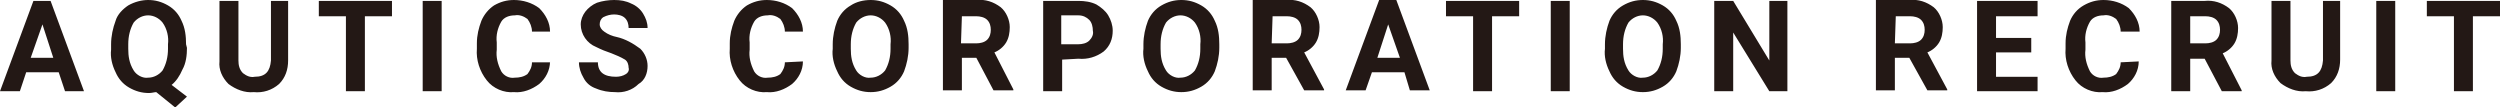 <?xml version="1.0" encoding="utf-8"?>
<!-- Generator: Adobe Illustrator 25.2.1, SVG Export Plug-In . SVG Version: 6.00 Build 0)  -->
<svg version="1.1" id="レイヤー_1" xmlns="http://www.w3.org/2000/svg" xmlns:xlink="http://www.w3.org/1999/xlink" x="0px"
	 y="0px" viewBox="0 0 276.8 11.9" style="enable-background:new 0 0 276.8 11.9;" xml:space="preserve">
<style type="text/css">
	.st0{fill:#231815;}
</style>
<path id="Path_3587" class="st0" d="M6.5,8H2.9l-0.7,2.1H0l3.7-10h1.9l3.7,10H7.2L6.5,8z M3.4,6.4h2.5L4.7,2.7L3.4,6.4z M20.7,5.3
	c0,0.8-0.1,1.7-0.5,2.4C19.9,8.4,19.5,9,19,9.4l1.7,1.3l-1.3,1.2l-2.1-1.7c-0.2,0-0.5,0.1-0.8,0.1c-0.8,0-1.5-0.2-2.2-0.6
	c-0.7-0.4-1.2-1-1.5-1.7c-0.4-0.8-0.6-1.7-0.5-2.5V4.9c0-0.9,0.2-1.8,0.5-2.6C13,1.6,13.6,1,14.2,0.6C14.9,0.2,15.7,0,16.4,0
	c0.8,0,1.5,0.2,2.2,0.6c0.7,0.4,1.2,1,1.5,1.7c0.4,0.8,0.5,1.7,0.5,2.6L20.7,5.3z M18.6,4.9c0.1-0.8-0.1-1.7-0.6-2.4
	c-0.4-0.5-1-0.8-1.6-0.8c-0.6,0-1.2,0.3-1.6,0.8c-0.4,0.7-0.6,1.5-0.6,2.4v0.5c0,0.8,0.1,1.6,0.6,2.4c0.3,0.5,1,0.9,1.6,0.8
	c0.6,0,1.2-0.3,1.6-0.8c0.4-0.7,0.6-1.5,0.6-2.4V4.9z M31.9,0.1v6.6c0,1-0.3,1.9-1,2.6c-0.8,0.7-1.8,1-2.8,0.9c-1,0.1-2-0.3-2.8-0.9
	c-0.7-0.7-1.1-1.6-1-2.5V0.1h2.1v6.6c0,0.5,0.1,1,0.5,1.4c0.4,0.3,0.8,0.5,1.3,0.4c1.2,0,1.7-0.6,1.8-1.8V0.1H31.9z M43.4,1.8h-3
	v8.3h-2.1V1.8h-3V0.1h8.1V1.8z M48.9,10.1h-2.1v-10h2.1L48.9,10.1z M60.9,6.8c0,1-0.5,1.9-1.2,2.5c-0.8,0.6-1.8,1-2.8,0.9
	c-1.1,0.1-2.3-0.4-3-1.3c-0.8-1-1.2-2.3-1.1-3.5V4.8c0-0.9,0.2-1.7,0.5-2.5c0.3-0.7,0.8-1.3,1.4-1.7C55.4,0.2,56.1,0,56.9,0
	c1,0,2,0.3,2.8,0.9c0.7,0.7,1.2,1.6,1.2,2.6h-2c0-0.5-0.2-1-0.5-1.4c-0.4-0.3-0.9-0.5-1.4-0.4c-0.6,0-1.2,0.2-1.5,0.7
	c-0.4,0.7-0.6,1.5-0.5,2.3v0.8c-0.1,0.8,0.1,1.6,0.5,2.4c0.3,0.5,0.9,0.8,1.5,0.7c0.5,0,1-0.1,1.4-0.4c0.3-0.4,0.5-0.8,0.5-1.3H60.9
	z M69.6,7.5c0-0.3-0.1-0.7-0.4-0.9c-0.5-0.3-1-0.5-1.5-0.7c-0.6-0.2-1.1-0.4-1.7-0.7c-1-0.4-1.7-1.4-1.7-2.5c0-0.5,0.2-1,0.5-1.4
	c0.3-0.4,0.8-0.8,1.3-1C66.7,0.1,67.4,0,68,0c0.7,0,1.3,0.1,1.9,0.4c0.5,0.2,1,0.6,1.3,1.1c0.3,0.5,0.5,1,0.5,1.6h-2.1
	c0-0.4-0.1-0.8-0.4-1.1c-0.3-0.3-0.8-0.4-1.2-0.4c-0.4,0-0.8,0.1-1.2,0.3c-0.3,0.2-0.4,0.5-0.4,0.8c0,0.3,0.2,0.6,0.5,0.8
	c0.4,0.3,0.9,0.5,1.4,0.6c0.9,0.2,1.8,0.7,2.6,1.3c0.5,0.5,0.8,1.2,0.8,1.9c0,0.8-0.3,1.6-1,2C70,10,69,10.3,68.1,10.2
	c-0.7,0-1.4-0.1-2.1-0.4c-0.6-0.2-1.1-0.6-1.4-1.2c-0.3-0.5-0.5-1.1-0.5-1.7h2.1c0,1.1,0.7,1.6,2,1.6c0.4,0,0.8-0.1,1.1-0.3
	C69.5,8.1,69.7,7.8,69.6,7.5L69.6,7.5z M88.9,6.8c0,1-0.5,1.9-1.2,2.5c-0.8,0.6-1.8,1-2.8,0.9c-1.1,0.1-2.3-0.4-3-1.3
	c-0.8-1-1.2-2.3-1.1-3.5V4.8c0-0.9,0.2-1.7,0.5-2.5c0.3-0.7,0.8-1.3,1.4-1.7C83.4,0.2,84.1,0,84.9,0c1,0,2,0.3,2.8,0.9
	c0.7,0.7,1.2,1.6,1.2,2.6h-2c0-0.5-0.2-1-0.5-1.4c-0.4-0.3-0.9-0.5-1.4-0.4c-0.6,0-1.2,0.2-1.5,0.7c-0.4,0.7-0.6,1.5-0.5,2.3v0.8
	c-0.1,0.8,0.1,1.6,0.5,2.4c0.3,0.5,0.9,0.8,1.5,0.7c0.5,0,1-0.1,1.4-0.4c0.3-0.4,0.5-0.8,0.5-1.3L88.9,6.8z M100.6,5.3
	c0,0.9-0.2,1.8-0.5,2.6c-0.3,0.7-0.8,1.3-1.5,1.7c-0.7,0.4-1.4,0.6-2.2,0.6c-0.8,0-1.5-0.2-2.2-0.6c-0.7-0.4-1.2-1-1.5-1.7
	c-0.4-0.8-0.6-1.7-0.5-2.5V4.9c0-0.9,0.2-1.8,0.5-2.6C93,1.6,93.5,1,94.2,0.6C94.8,0.2,95.6,0,96.4,0c0.8,0,1.5,0.2,2.2,0.6
	c0.7,0.4,1.2,1,1.5,1.7c0.4,0.8,0.5,1.7,0.5,2.6L100.6,5.3z M98.6,4.9c0.1-0.8-0.1-1.7-0.6-2.4c-0.4-0.5-1-0.8-1.6-0.8
	c-0.6,0-1.2,0.3-1.6,0.8c-0.4,0.7-0.6,1.5-0.6,2.4v0.5c0,0.8,0.1,1.6,0.6,2.4c0.3,0.5,1,0.9,1.6,0.8c0.6,0,1.2-0.3,1.6-0.8
	c0.4-0.7,0.6-1.5,0.6-2.4V4.9z M108.1,6.4h-1.6v3.6h-2.1v-10h3.7c1-0.1,1.9,0.2,2.7,0.8c0.6,0.5,1,1.4,1,2.2c0,0.6-0.1,1.2-0.4,1.7
	c-0.3,0.5-0.8,0.9-1.3,1.1l2.1,4.1v0.1h-2.2L108.1,6.4z M106.4,4.8h1.7c0.4,0,0.9-0.1,1.2-0.4c0.3-0.3,0.4-0.7,0.4-1.1
	c0-0.4-0.1-0.8-0.4-1.1c-0.3-0.3-0.8-0.4-1.2-0.4h-1.6L106.4,4.8z M117.6,6.6v3.5h-2.1v-10h3.9c0.7,0,1.4,0.1,2,0.4
	c0.5,0.3,1,0.7,1.3,1.2c0.3,0.5,0.5,1.1,0.5,1.7c0,0.9-0.3,1.7-1,2.3c-0.8,0.6-1.8,0.9-2.8,0.8L117.6,6.6z M117.6,4.9h1.8
	c0.4,0,0.9-0.1,1.2-0.4c0.3-0.3,0.5-0.7,0.4-1.1c0-0.4-0.1-0.9-0.4-1.2c-0.3-0.3-0.7-0.5-1.2-0.5h-1.9V4.9z M135,5.3
	c0,0.9-0.2,1.8-0.5,2.6c-0.3,0.7-0.8,1.3-1.5,1.7c-0.7,0.4-1.4,0.6-2.2,0.6c-0.8,0-1.5-0.2-2.2-0.6c-0.7-0.4-1.2-1-1.5-1.7
	c-0.4-0.8-0.6-1.7-0.5-2.5V4.9c0-0.9,0.2-1.8,0.5-2.6c0.3-0.7,0.8-1.3,1.5-1.7c0.7-0.4,1.4-0.6,2.2-0.6c0.8,0,1.5,0.2,2.2,0.6
	c0.7,0.4,1.2,1,1.5,1.7c0.4,0.8,0.5,1.7,0.5,2.6L135,5.3z M132.9,4.9c0.1-0.8-0.1-1.7-0.6-2.4c-0.4-0.5-1-0.8-1.6-0.8
	c-0.6,0-1.2,0.3-1.6,0.8c-0.4,0.7-0.6,1.5-0.6,2.4v0.5c0,0.8,0.1,1.6,0.6,2.4c0.3,0.5,1,0.9,1.6,0.8c0.6,0,1.2-0.3,1.6-0.8
	c0.4-0.7,0.6-1.5,0.6-2.4V4.9z M142.4,6.4h-1.6v3.6h-2.1v-10h3.7c1-0.1,1.9,0.2,2.7,0.8c0.6,0.5,1,1.4,1,2.2c0,0.6-0.1,1.2-0.4,1.7
	c-0.3,0.5-0.8,0.9-1.3,1.1l2.2,4.1v0.1h-2.2L142.4,6.4z M140.8,4.8h1.7c0.4,0,0.9-0.1,1.2-0.4c0.3-0.3,0.4-0.7,0.4-1.1
	c0-0.4-0.1-0.8-0.4-1.1c-0.3-0.3-0.8-0.4-1.2-0.4h-1.6L140.8,4.8z M155.5,8h-3.6l-0.7,2h-2.2l3.7-10h1.9l3.7,10h-2.2L155.5,8z
	 M152.5,6.4h2.5l-1.3-3.7L152.5,6.4z M168.2,1.8h-3v8.3h-2.1V1.8h-3V0.1h8.1L168.2,1.8z M173.8,10.1h-2.1v-10h2.1V10.1z M186.1,5.3
	c0,0.9-0.2,1.8-0.5,2.6c-0.3,0.7-0.8,1.3-1.5,1.7c-0.7,0.4-1.4,0.6-2.2,0.6c-0.8,0-1.5-0.2-2.2-0.6c-0.7-0.4-1.2-1-1.5-1.7
	c-0.4-0.8-0.6-1.7-0.5-2.5V4.9c0-0.9,0.2-1.8,0.5-2.6c0.3-0.7,0.8-1.3,1.5-1.7c0.7-0.4,1.4-0.6,2.2-0.6c0.8,0,1.5,0.2,2.2,0.6
	c0.7,0.4,1.2,1,1.5,1.7c0.4,0.8,0.5,1.7,0.5,2.6L186.1,5.3z M184.1,4.9c0.1-0.8-0.1-1.7-0.6-2.4c-0.4-0.5-1-0.8-1.6-0.8
	c-0.6,0-1.2,0.3-1.6,0.8c-0.4,0.7-0.6,1.5-0.6,2.4v0.5c0,0.8,0.1,1.6,0.6,2.4c0.3,0.5,1,0.9,1.6,0.8c0.6,0,1.2-0.3,1.6-0.8
	c0.4-0.7,0.6-1.5,0.6-2.4V4.9z M198,10.1h-2.1l-4-6.5v6.5h-2.1v-10h2.1l4,6.6V0.1h2V10.1z M211.4,6.4h-1.6v3.6h-2.1v-10h3.7
	c1-0.1,1.9,0.2,2.7,0.8c0.6,0.5,1,1.4,1,2.2c0,0.6-0.1,1.2-0.4,1.7c-0.3,0.5-0.8,0.9-1.3,1.1l2.2,4.1v0.1h-2.2L211.4,6.4z
	 M209.8,4.8h1.7c0.4,0,0.9-0.1,1.2-0.4c0.3-0.3,0.4-0.7,0.4-1.1c0-0.4-0.1-0.8-0.4-1.1c-0.3-0.3-0.8-0.4-1.2-0.4h-1.6L209.8,4.8z
	 M224.9,5.8h-3.9v2.7h4.6v1.6h-6.7v-10h6.7v1.7h-4.6v2.4h3.9V5.8z M236.8,6.8c0,1-0.5,1.9-1.2,2.5c-0.8,0.6-1.8,1-2.8,0.9
	c-1.1,0.1-2.3-0.4-3-1.3c-0.8-1-1.2-2.3-1.1-3.5V4.8c0-0.9,0.2-1.7,0.5-2.5c0.3-0.7,0.8-1.3,1.5-1.7c0.7-0.4,1.4-0.6,2.2-0.6
	c1,0,2,0.3,2.8,0.9c0.7,0.7,1.2,1.6,1.2,2.6h-2.1c0-0.5-0.2-1-0.5-1.4c-0.4-0.3-0.9-0.5-1.4-0.4c-0.6,0-1.2,0.2-1.5,0.7
	c-0.4,0.7-0.6,1.5-0.5,2.3v0.8c-0.1,0.8,0.1,1.6,0.5,2.4c0.3,0.5,0.9,0.8,1.5,0.7c0.5,0,1-0.1,1.4-0.4c0.3-0.4,0.5-0.8,0.5-1.3
	L236.8,6.8z M244.1,6.5h-1.6v3.6h-2.1v-10h3.7c1-0.1,1.9,0.2,2.7,0.8c0.6,0.5,1,1.4,1,2.2c0,0.6-0.1,1.2-0.4,1.7
	c-0.3,0.5-0.8,0.9-1.3,1.1l2.1,4.1v0.1H246L244.1,6.5z M242.5,4.8h1.7c0.4,0,0.9-0.1,1.2-0.4c0.3-0.3,0.4-0.7,0.4-1.1
	c0-0.4-0.1-0.8-0.4-1.1c-0.3-0.3-0.8-0.4-1.2-0.4h-1.7V4.8z M259.1,0.1v6.5c0,1-0.3,1.9-1,2.6c-0.8,0.7-1.8,1-2.8,0.9
	c-1,0.1-2-0.3-2.8-0.9c-0.7-0.7-1.1-1.6-1-2.5V0.1h2.1v6.6c0,0.5,0.1,1,0.5,1.4c0.4,0.3,0.8,0.5,1.3,0.4c1.2,0,1.7-0.6,1.8-1.8V0.1
	L259.1,0.1z M265.2,10.1h-2.1v-10h2.1L265.2,10.1z M276.8,1.8h-3v8.3h-2.1V1.8h-3V0.1h8.1L276.8,1.8z"/>
</svg>
